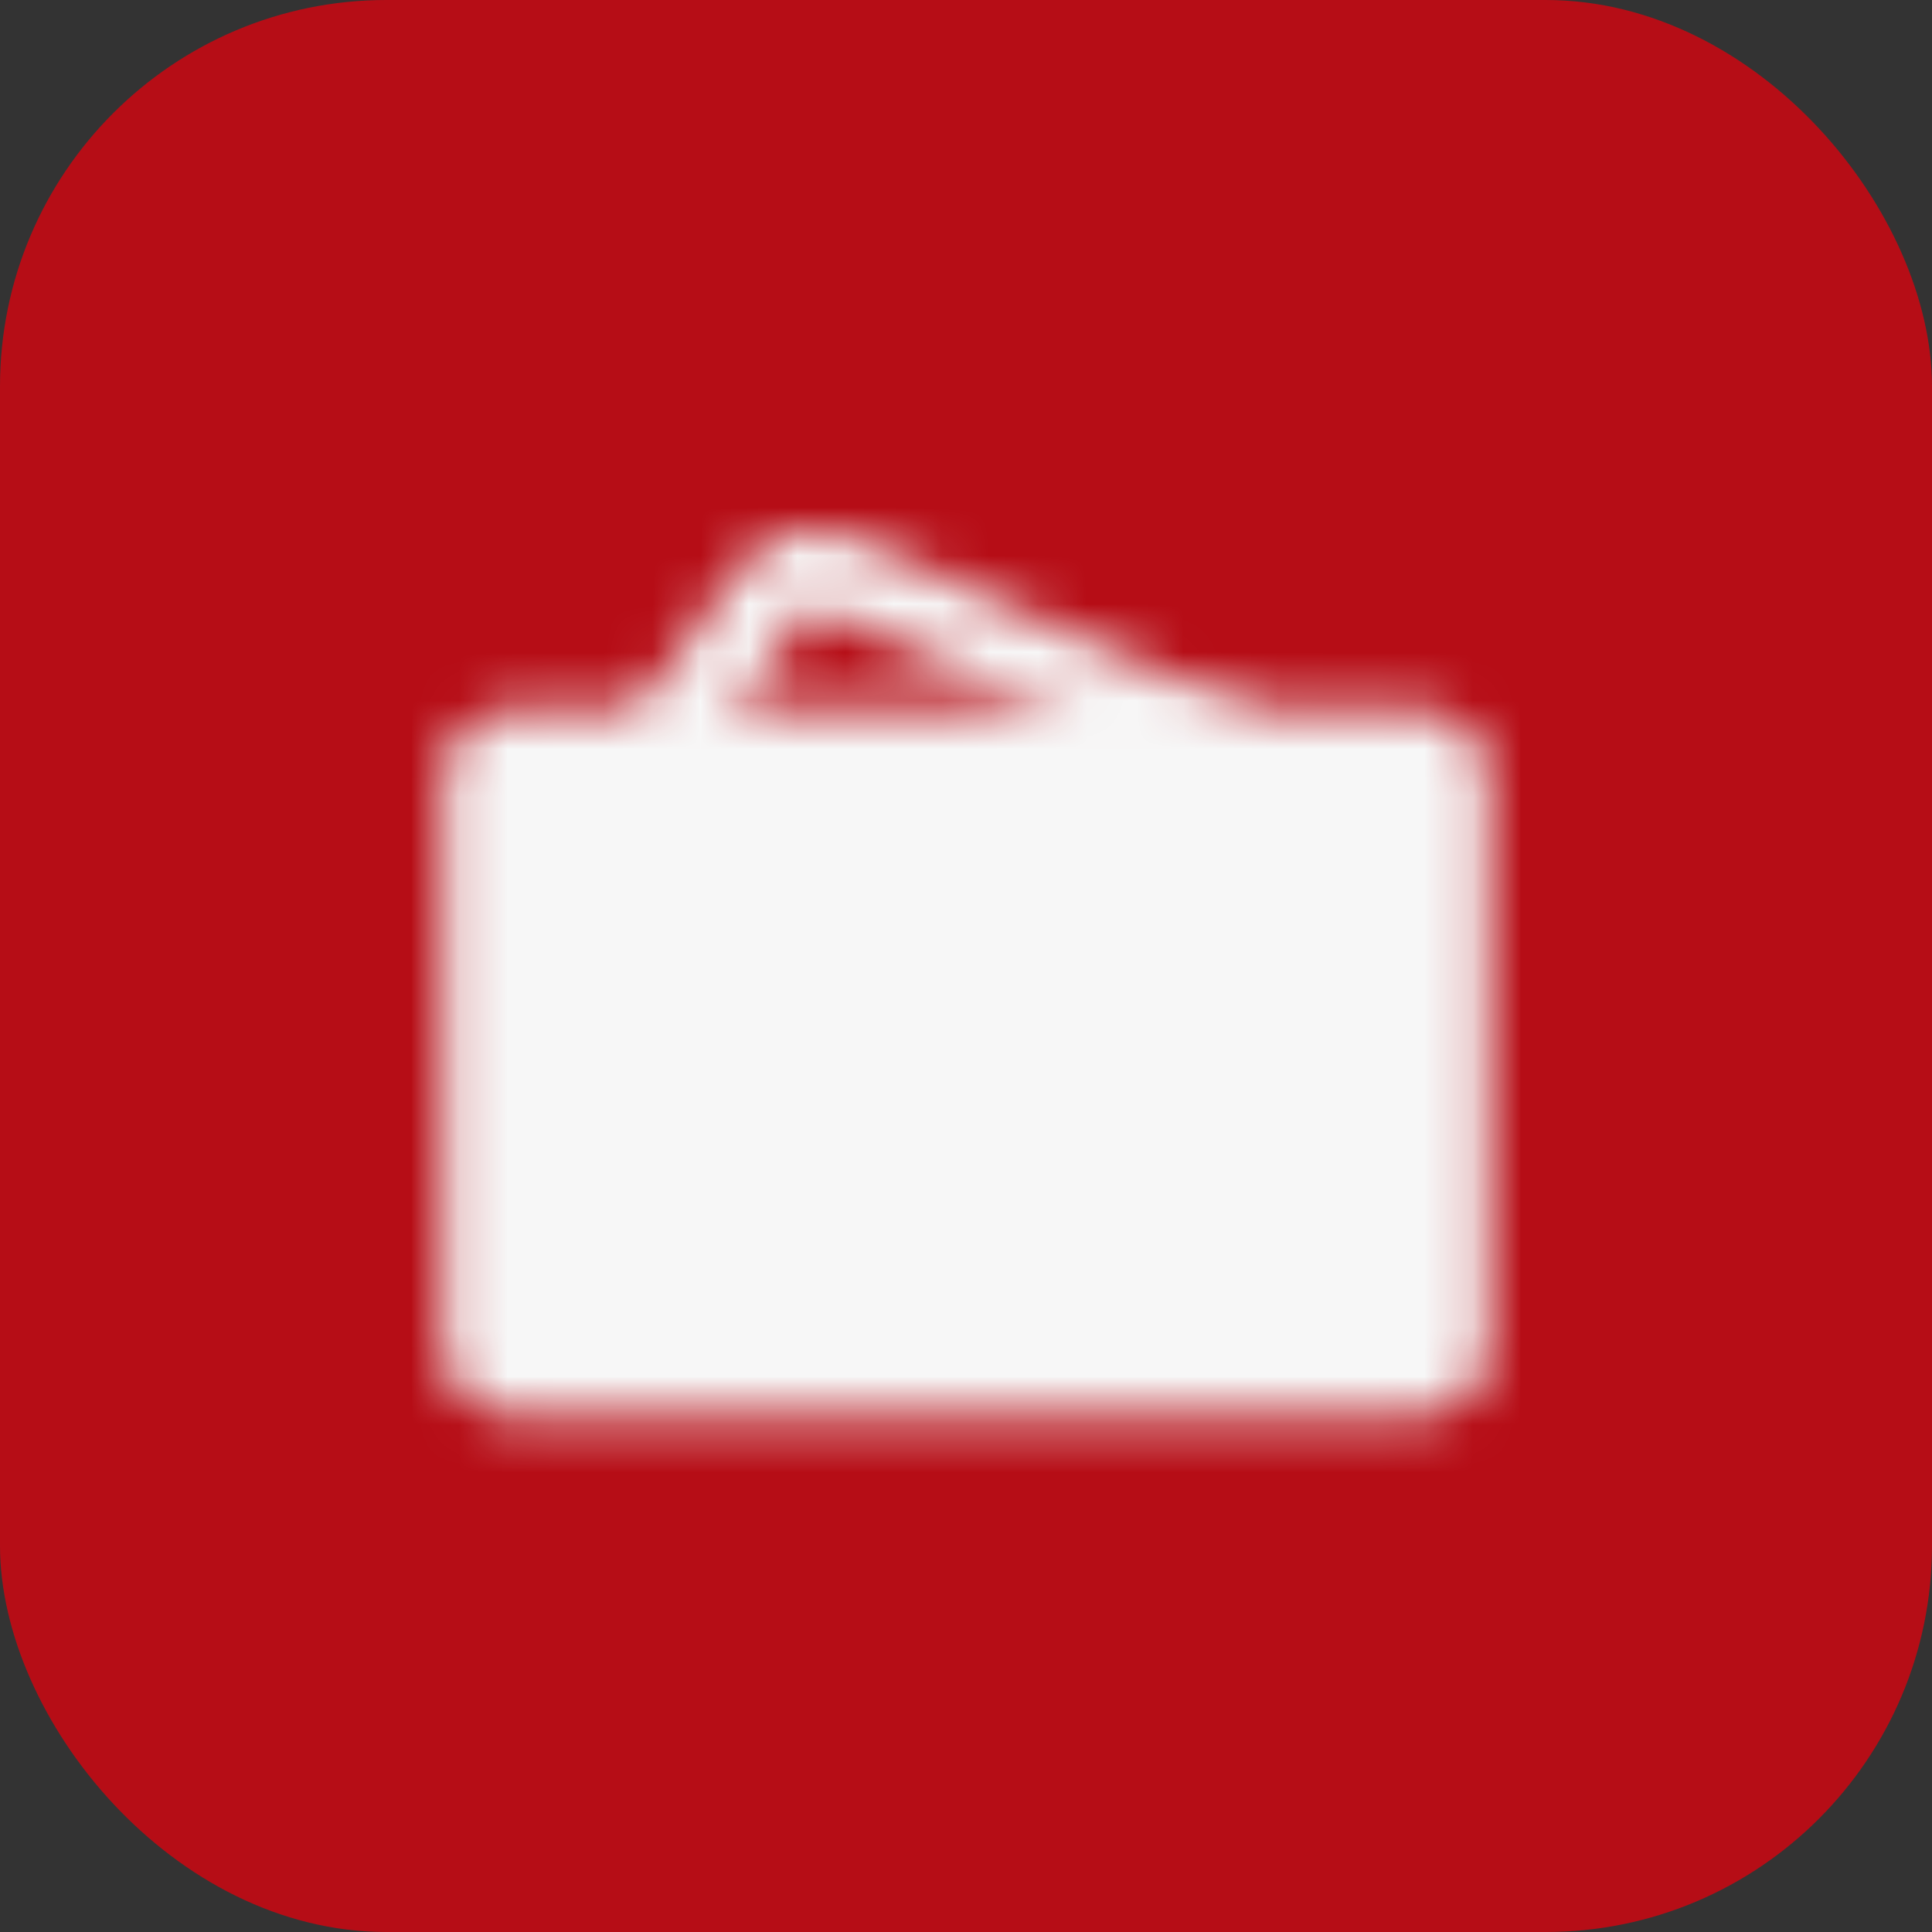 <svg width="40" height="40" viewBox="0 0 40 40" fill="none" xmlns="http://www.w3.org/2000/svg">
<rect x="0" y="0" width="40" height="40" fill="#333333" stroke="none"/>
<rect width="40" height="40" rx="8" fill="#D7040F" fill-opacity="0.8"/>
<mask id="mask0_158_621" style="mask-type:luminance" maskUnits="userSpaceOnUse" x="9" y="10" width="22" height="20">
<path d="M25.528 15.5L17.232 11.832C17.02 11.739 16.782 11.722 16.559 11.784C16.336 11.846 16.141 11.984 16.008 12.174L13.68 15.5" stroke="white" stroke-width="1.667" stroke-linecap="round"/>
<path d="M29.5 15.5H10.5C10.367 15.5 10.24 15.553 10.146 15.646C10.053 15.74 10 15.867 10 16V28C10 28.133 10.053 28.26 10.146 28.354C10.24 28.447 10.367 28.5 10.5 28.5H29.5C29.633 28.5 29.76 28.447 29.854 28.354C29.947 28.26 30 28.133 30 28V16C30 15.867 29.947 15.74 29.854 15.646C29.76 15.553 29.633 15.5 29.5 15.5Z" fill="white" stroke="white" stroke-width="1.667"/>
<path d="M17.5 19.5L20.052 24.5L22.5 19.5" stroke="black" stroke-width="1.667" stroke-linecap="round" stroke-linejoin="round"/>
</mask>
<g mask="url(#mask0_158_621)">
<path d="M8 8H32V32H8V8Z" fill="#F7F7F7"/>
</g>
</svg>
